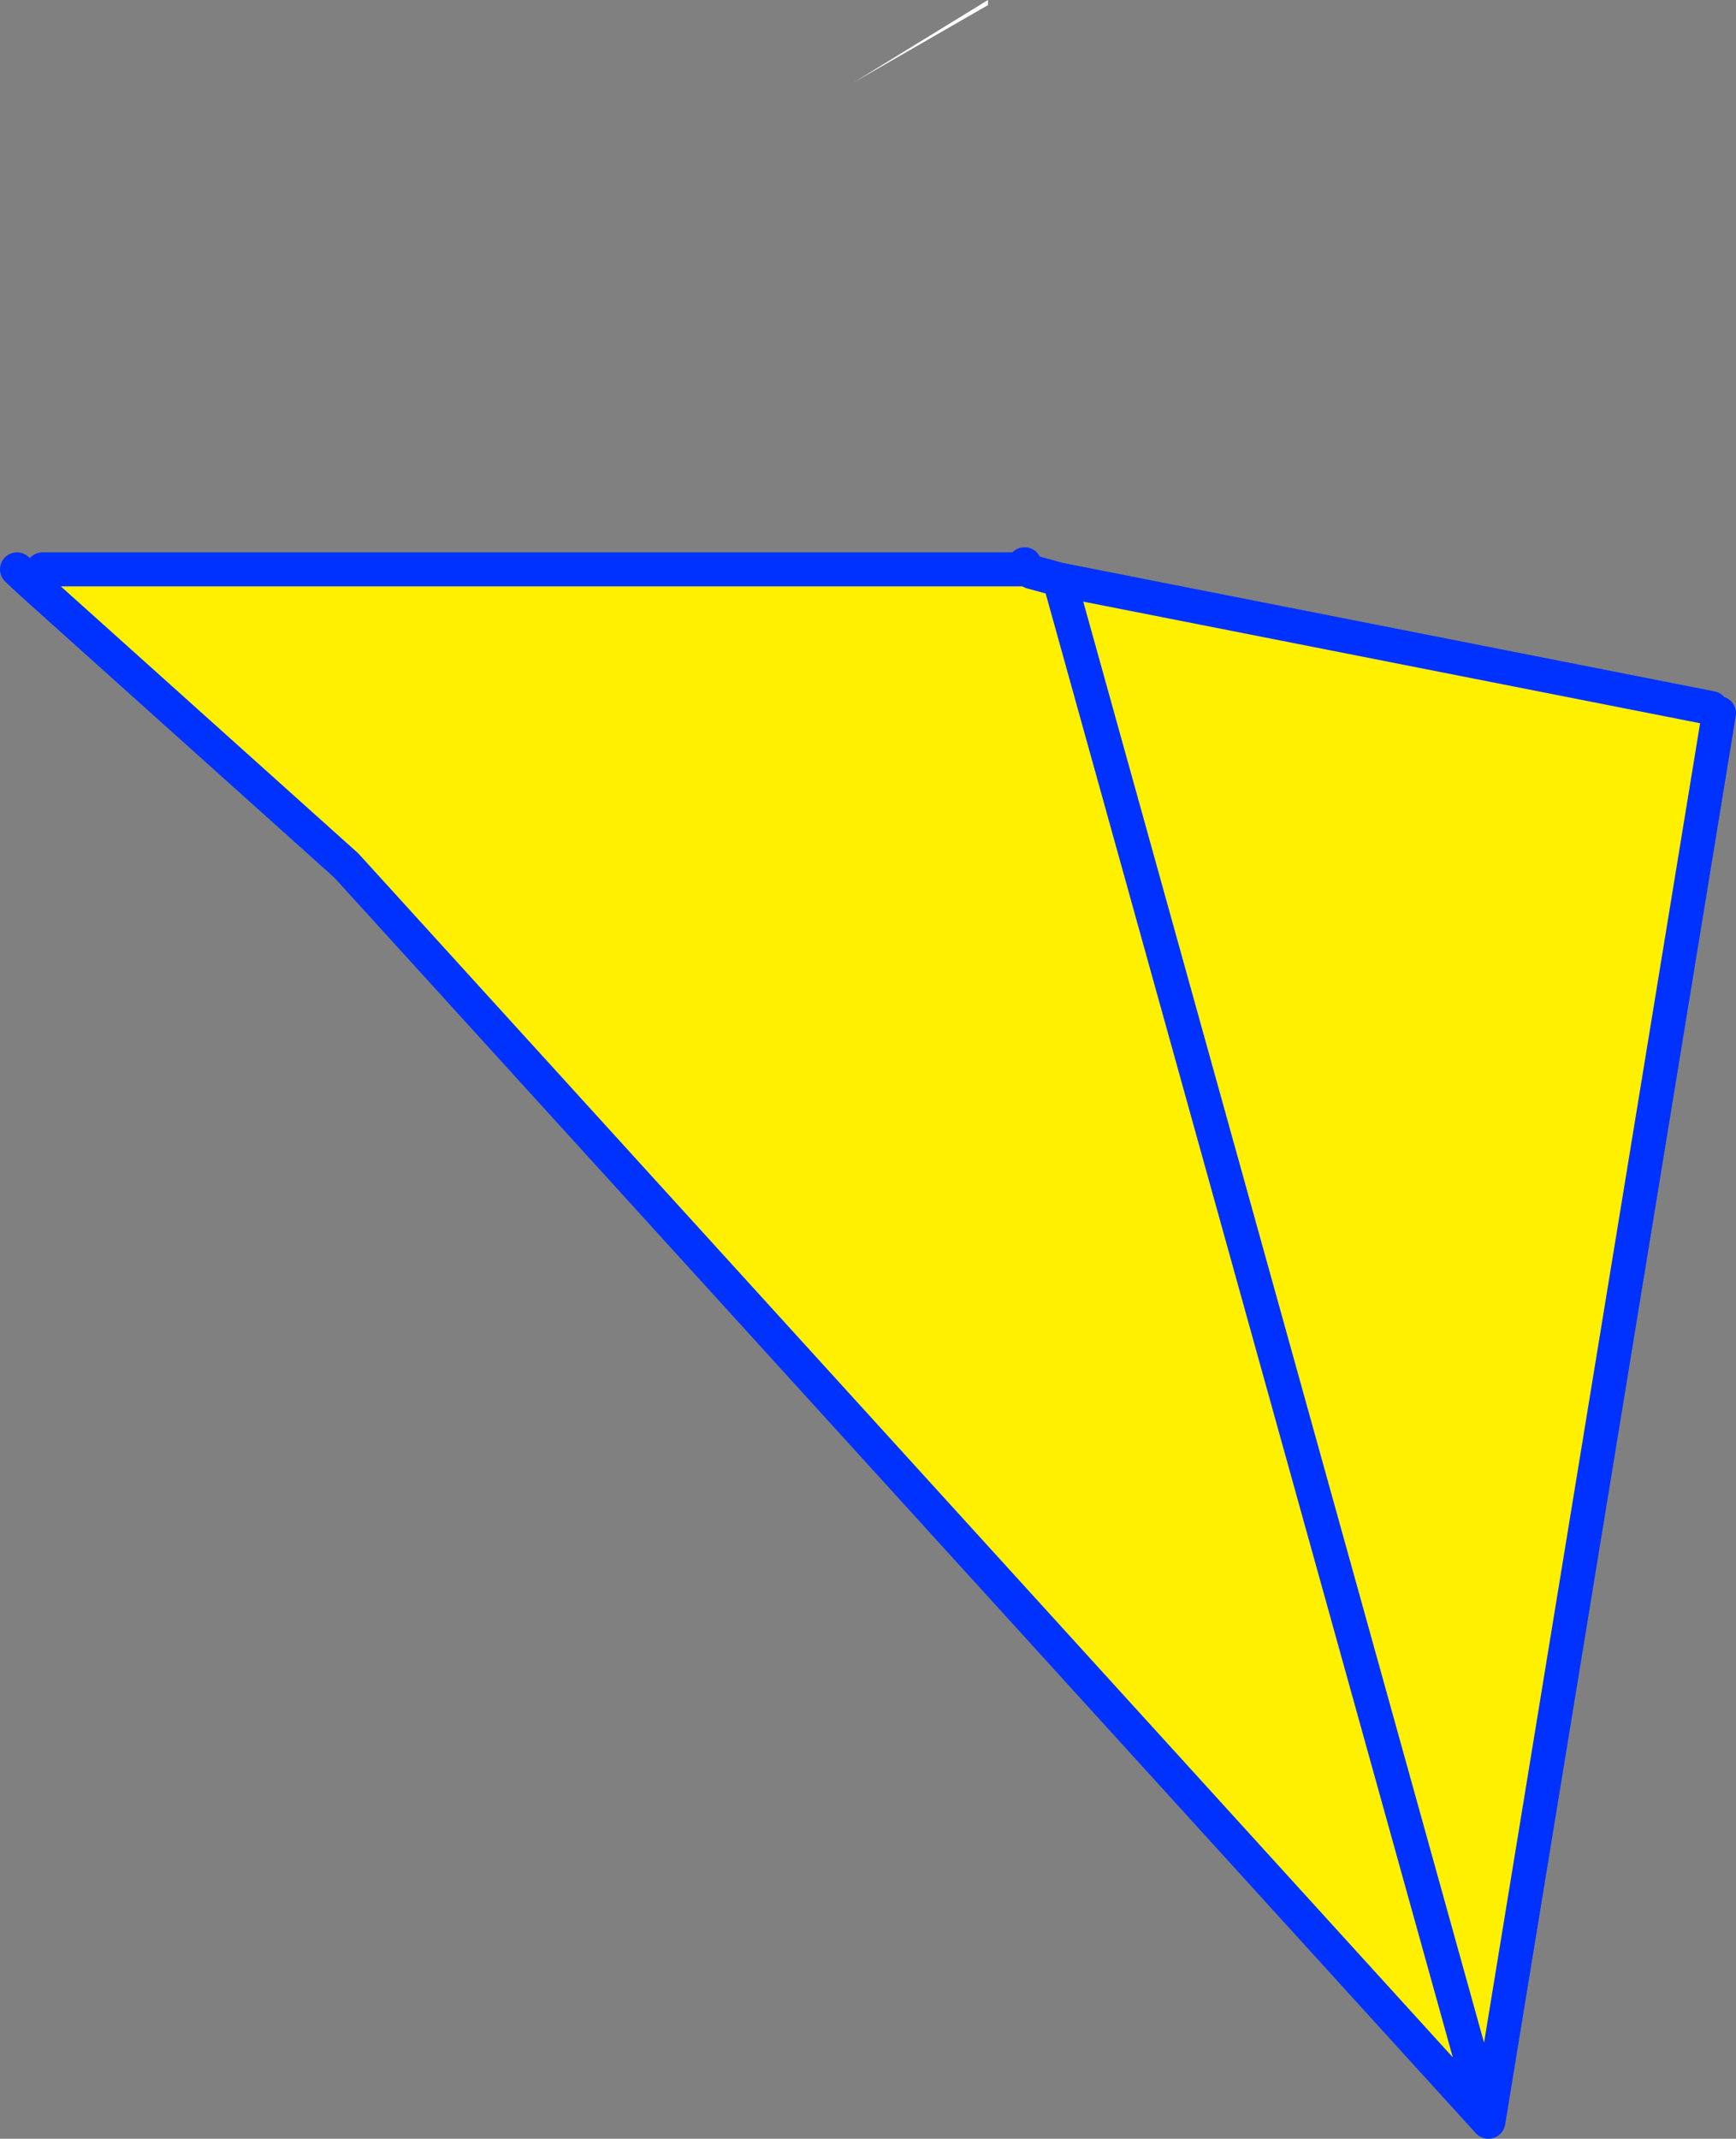 <?xml version="1.0" encoding="UTF-8" standalone="no"?>
<svg xmlns:xlink="http://www.w3.org/1999/xlink" height="125.65px" width="102.0px" xmlns="http://www.w3.org/2000/svg">
  <rect width="100%" height="100%" fill="#808080" stroke="none"/>
  <g transform="matrix(1.0, 0.0, 0.0, 1.0, 55.55, 102.35)">
    <path d="M2.5 -102.35 L2.5 -102.05 -5.4 -97.5 2.5 -102.35 M4.65 -69.15 L4.65 -69.2 4.65 -69.15" fill="#ffffff" fill-rule="evenodd" stroke="none"/>
    <path d="M45.0 -60.75 L45.45 -60.45 31.9 22.3 -35.2 -51.5 -53.75 -68.15 -53.05 -68.9 4.6 -68.9 5.05 -68.75 6.7 -68.3 45.0 -60.75 M31.9 22.3 L6.7 -68.3 31.9 22.3" fill="#fff000" fill-rule="evenodd" stroke="none"/>
    <path d="M45.45 -60.45 L31.9 22.3 -35.2 -51.5 -53.75 -68.15 -54.55 -68.9 M4.65 -69.15 L4.65 -69.2 M4.65 -69.15 L4.6 -68.95 4.6 -68.9 -53.05 -68.9 M5.05 -68.75 L6.7 -68.3 45.0 -60.75 M6.7 -68.3 L31.9 22.3" fill="none" stroke="#0032ff" stroke-linecap="round" stroke-linejoin="round" stroke-width="2.0"/>
  </g>
</svg>
